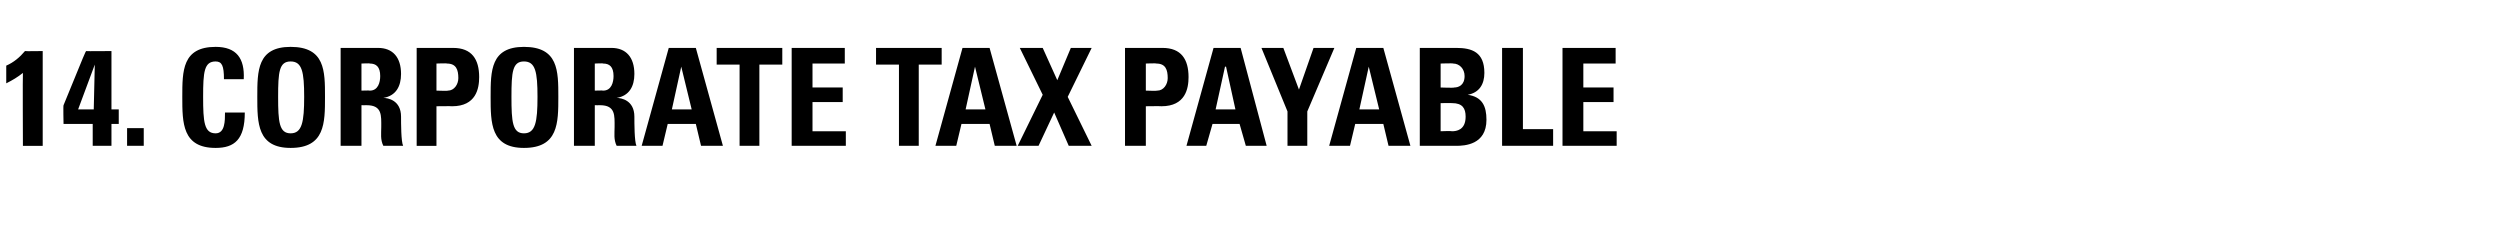 <?xml version="1.0" standalone="no"?><!DOCTYPE svg PUBLIC "-//W3C//DTD SVG 1.1//EN" "http://www.w3.org/Graphics/SVG/1.1/DTD/svg11.dtd"><svg xmlns="http://www.w3.org/2000/svg" version="1.1" width="240px" height="21.6px" viewBox="0 -2 240 21.6" style="top:-2px"><desc>14 Corporate tax payable</desc><defs/><g id="Polygon49703"><path d="m.6 4.3c.7-.3 1.3-.8 1.8-1.4c-.01.03 1.7 0 1.7 0l0 9.1l-1.9 0c0 0-.03-6.98 0-7c-.5.4-1 .7-1.6 1c0 0 0-1.7 0-1.7zm5.5 3.8c2.1-5.1 2.1-5.2 2.2-5.2c-.04.03 2.4 0 2.4 0l0 5.6l.7 0l0 1.4l-.7 0l0 2.1l-1.8 0l0-2.1l-2.8 0c0 0-.04-1.8 0-1.8zm2.9.4l.1-4.3l0 0l-1.6 4.3l1.5 0zm4.8 1.8l0 1.7l-1.6 0l0-1.7l1.6 0zm3.7-3c0-2.5 0-4.8 3.2-4.8c2 0 2.8 1.1 2.7 3.1c0 0-1.9 0-1.9 0c0-1.3-.2-1.7-.8-1.7c-1.1 0-1.2 1-1.2 3.4c0 2.4.1 3.5 1.2 3.5c.9 0 .9-1.2.9-2c0 0 1.9 0 1.9 0c0 2.6-1 3.4-2.8 3.4c-3.2 0-3.2-2.4-3.2-4.9zm11.7 0c0-2.4-.2-3.4-1.3-3.4c-1.1 0-1.2 1-1.2 3.4c0 2.4.1 3.5 1.2 3.5c1.1 0 1.3-1.1 1.3-3.5zm-4.5 0c0-2.5 0-4.8 3.2-4.8c3.3 0 3.3 2.3 3.3 4.8c0 2.5 0 4.9-3.3 4.9c-3.2 0-3.2-2.4-3.2-4.9zm10-.6c0 0 .82-.03.8 0c.8 0 1-.8 1-1.4c0-.9-.4-1.2-1-1.2c.02-.04-.8 0-.8 0l0 2.6zm0 5.3l-2 0l0-9.4c0 0 3.62.01 3.6 0c1.4 0 2.2.9 2.2 2.5c0 1.2-.5 2.1-1.7 2.3c0 0 0 0 0 0c.4 0 1.7.2 1.7 1.8c0 .6 0 2.4.2 2.8c0 0-1.9 0-1.9 0c-.3-.6-.2-1.2-.2-1.8c0-1.1.1-2.1-1.4-2.1c-.04.01-.5 0-.5 0l0 3.9zm7.2-5.3c0 0 1.12.04 1.1 0c.6 0 1-.6 1-1.2c0-.8-.2-1.4-1.1-1.4c.02-.04-1 0-1 0l0 2.6zm-1.9-4.1c0 0 3.51.01 3.5 0c1.8 0 2.5 1.1 2.5 2.8c0 1.1-.3 2.8-2.6 2.8c-.01-.02-1.5 0-1.5 0l0 3.8l-1.9 0l0-9.4zm11.6 4.7c0-2.4-.2-3.4-1.3-3.4c-1.1 0-1.2 1-1.2 3.4c0 2.4.1 3.5 1.2 3.5c1.1 0 1.3-1.1 1.3-3.5zm-4.5 0c0-2.5 0-4.8 3.2-4.8c3.3 0 3.3 2.3 3.3 4.8c0 2.5 0 4.9-3.3 4.9c-3.2 0-3.2-2.4-3.2-4.9zm10-.6c0 0 .82-.03.8 0c.8 0 1-.8 1-1.4c0-.9-.4-1.2-1-1.2c.02-.04-.8 0-.8 0l0 2.6zm0 5.3l-2 0l0-9.4c0 0 3.62.01 3.6 0c1.4 0 2.2.9 2.2 2.5c0 1.2-.5 2.1-1.7 2.3c0 0 0 0 0 0c.4 0 1.7.2 1.7 1.8c0 .6 0 2.4.2 2.8c0 0-1.9 0-1.9 0c-.3-.6-.2-1.2-.2-1.8c0-1.1.1-2.1-1.4-2.1c-.04.01-.5 0-.5 0l0 3.9zm4.5 0l2.6-9.4l2.6 0l2.6 9.4l-2.1 0l-.5-2.1l-2.7 0l-.5 2.1l-2 0zm3.8-7.6l0 0l-.9 4.1l1.9 0l-1-4.1zm9.7-1.8l0 1.6l-2.2 0l0 7.8l-1.9 0l0-7.8l-2.2 0l0-1.6l6.3 0zm.9 9.4l0-9.4l5.1 0l0 1.5l-3.1 0l0 2.3l2.9 0l0 1.4l-2.9 0l0 2.8l3.2 0l0 1.4l-5.2 0zm14.4-9.4l0 1.6l-2.2 0l0 7.8l-1.9 0l0-7.8l-2.2 0l0-1.6l6.3 0zm-.6 9.4l2.6-9.4l2.6 0l2.6 9.4l-2.1 0l-.5-2.1l-2.7 0l-.5 2.1l-2 0zm3.8-7.6l0 0l-.9 4.1l1.9 0l-1-4.1zm4.3-1.8l2.2 0l1.4 3.1l1.3-3.1l2 0l-2.3 4.7l2.3 4.7l-2.2 0l-1.4-3.2l-1.5 3.2l-2 0l2.4-4.9l-2.2-4.5zm12.1 4.1c0 0 1.09.04 1.1 0c.6 0 1-.6 1-1.2c0-.8-.2-1.4-1.1-1.4c-.01-.04-1 0-1 0l0 2.6zm-2-4.1c0 0 3.58.01 3.6 0c1.8 0 2.5 1.1 2.5 2.8c0 1.1-.3 2.8-2.6 2.8c-.04-.02-1.5 0-1.5 0l0 3.8l-2 0l0-9.4zm5.9 9.4l2.6-9.4l2.6 0l2.5 9.4l-2 0l-.6-2.1l-2.6 0l-.6 2.1l-1.9 0zm3.8-7.6l-.1 0l-.9 4.1l1.9 0l-.9-4.1zm5.9 4.3l-2.5-6.1l2.1 0l1.5 4l1.4-4l2 0l-2.6 6.1l0 3.3l-1.9 0l0-3.3zm4 3.3l2.6-9.4l2.6 0l2.6 9.4l-2.1 0l-.5-2.1l-2.7 0l-.5 2.1l-2 0zm3.8-7.6l0 0l-.9 4.1l1.9 0l-1-4.1zm6.9 6.2c0 0 1.07-.04 1.1 0c.4 0 1.3-.1 1.3-1.4c0-.8-.3-1.3-1.3-1.3c.02-.01-1.1 0-1.1 0l0 2.7zm0-4.2c0 0 1.29.05 1.3 0c.4 0 1-.2 1-1.1c0-.7-.5-1.2-1.1-1.2c-.01-.04-1.2 0-1.2 0l0 2.3zm-2 5.6l0-9.4c0 0 3.5.01 3.5 0c1.5 0 2.7.4 2.7 2.4c0 1.1-.5 1.9-1.6 2.1c0 0 0 0 0 0c1.4.2 1.8 1.1 1.8 2.4c0 2.4-2.1 2.5-2.9 2.5c-.01 0-3.5 0-3.5 0zm7.9 0l0-9.4l2 0l0 7.8l2.9 0l0 1.6l-4.9 0zm5.8 0l0-9.4l5.1 0l0 1.5l-3.1 0l0 2.3l2.9 0l0 1.4l-2.9 0l0 2.8l3.2 0l0 1.4l-5.2 0z" stroke="none" fill="#000"/></g></svg>